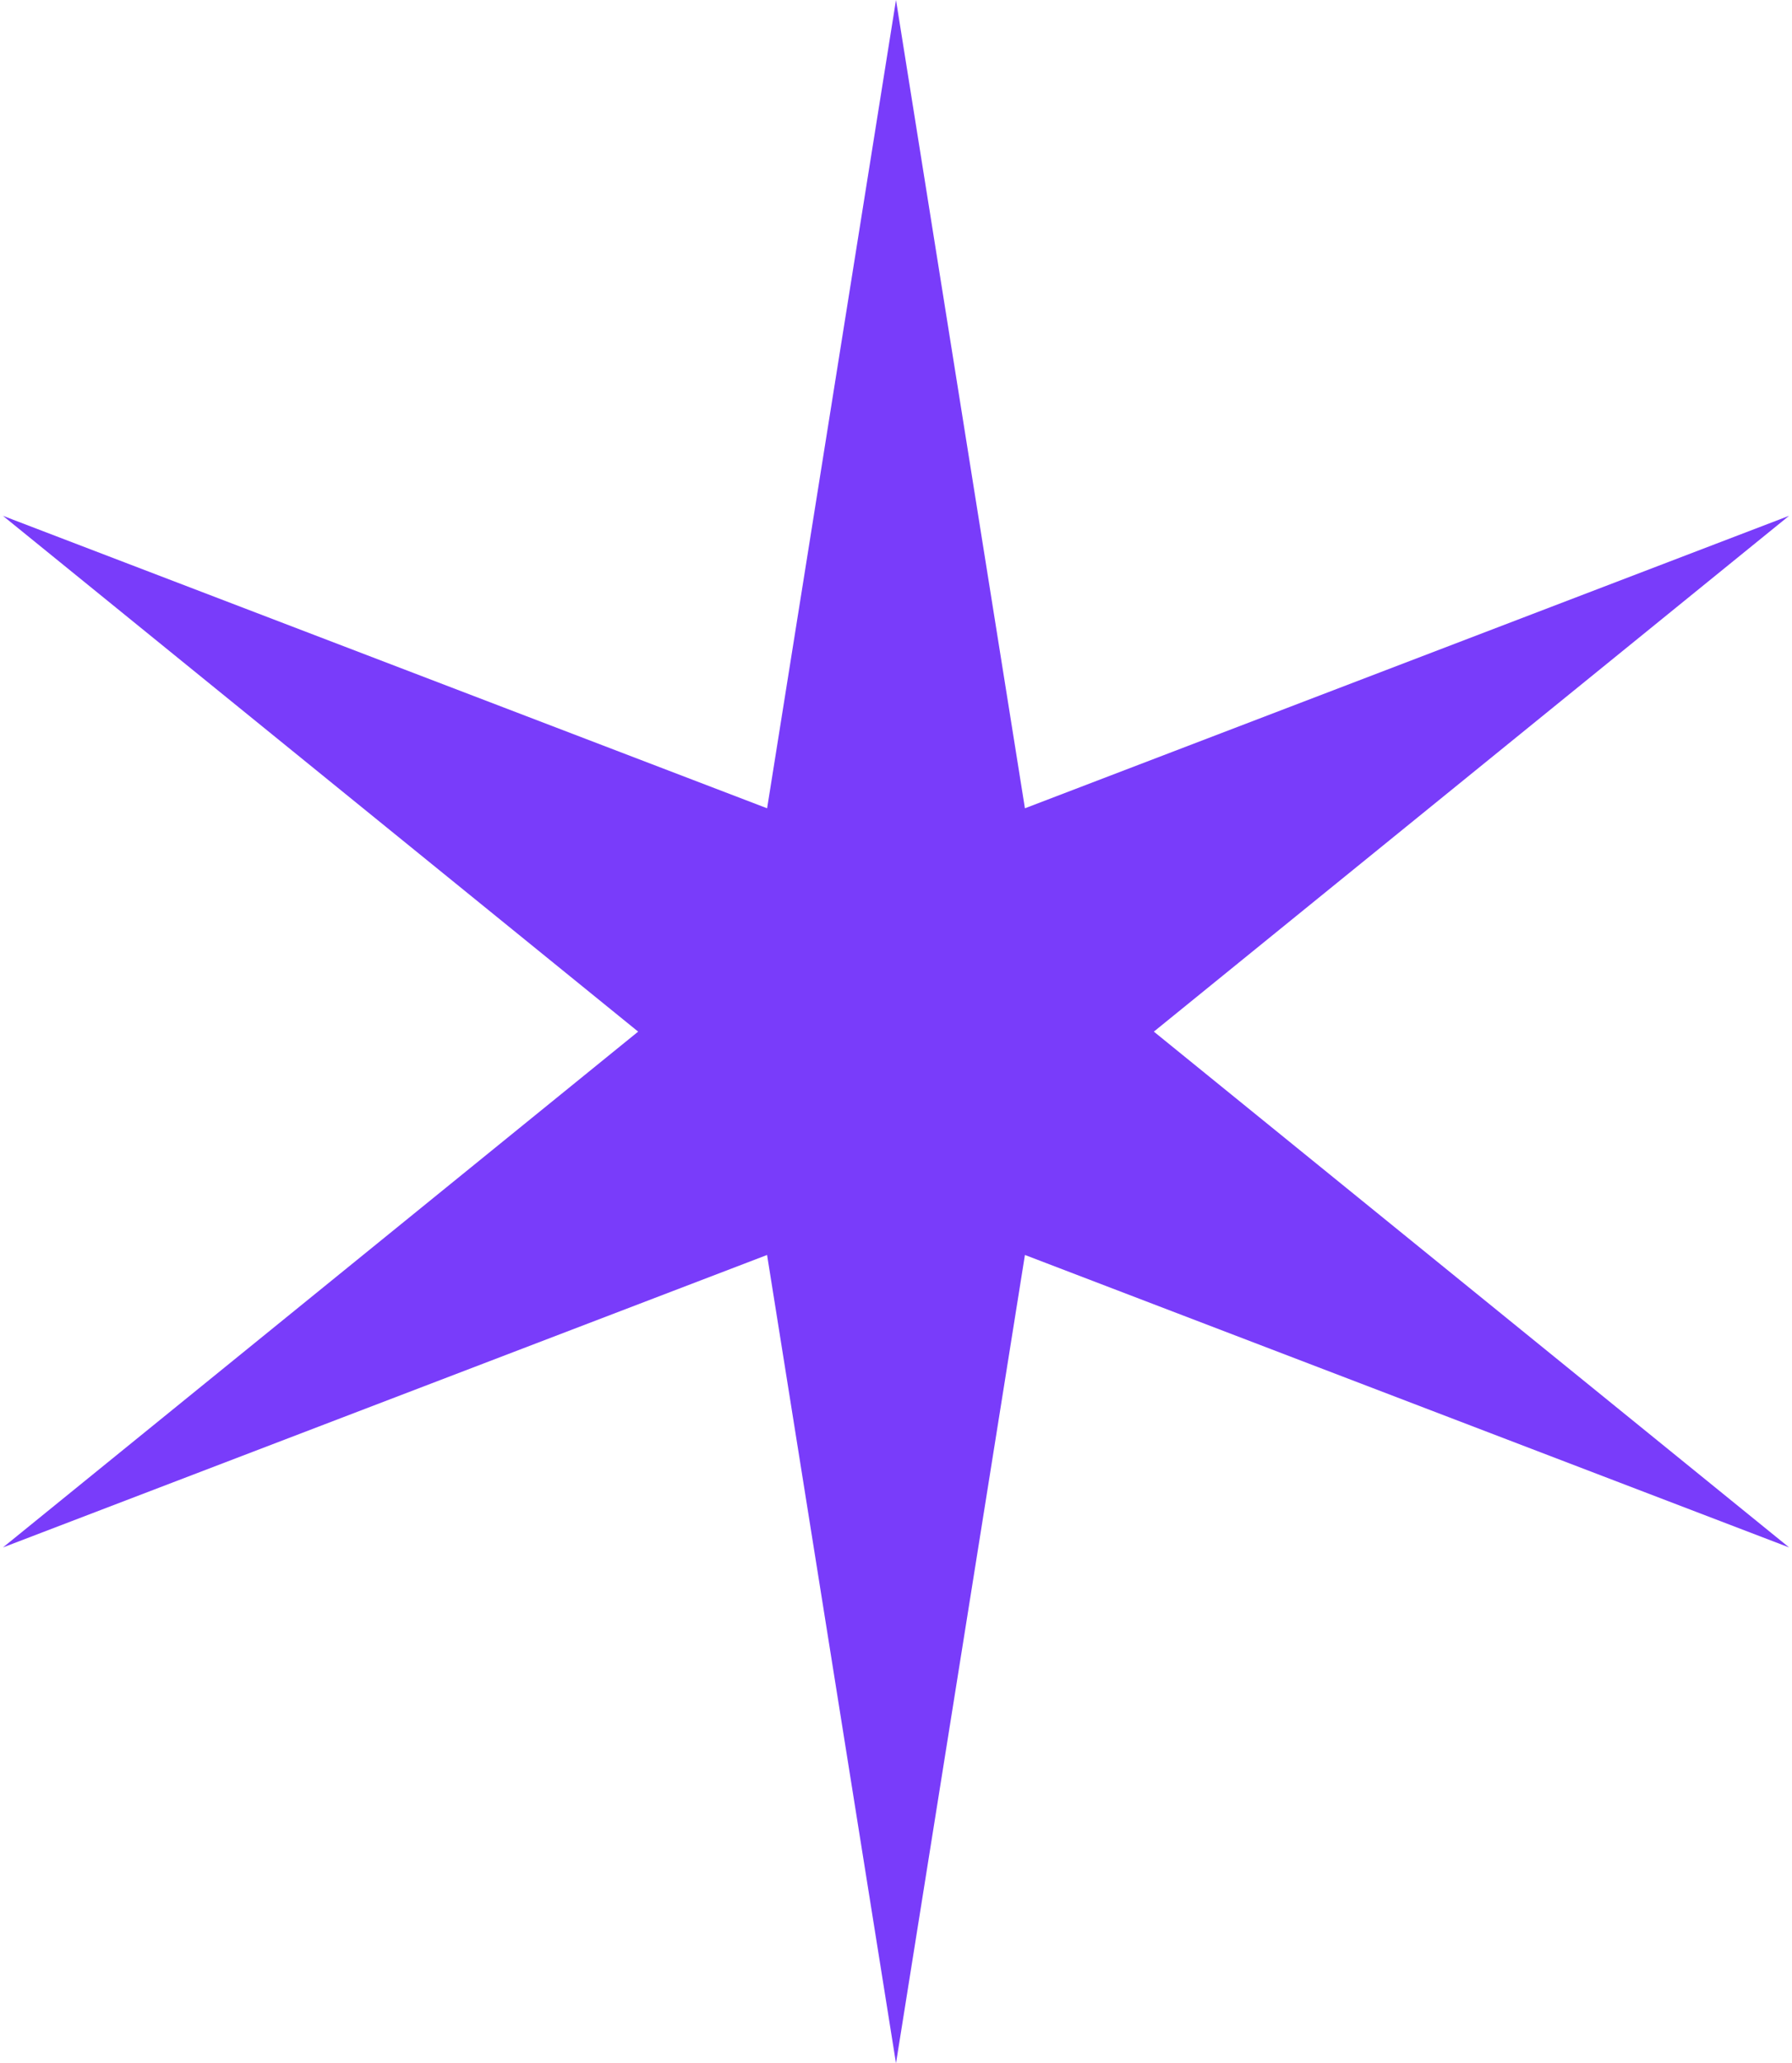 <svg xmlns="http://www.w3.org/2000/svg" fill="none" viewBox="0 0 53 61"><path fill="url(#a)" d="m26.5 0 3.813 23.897 22.6-8.647L34.126 30.5l18.789 15.25-22.602-8.647L26.5 61l-3.813-23.897-22.6 8.647L18.874 30.5.086 15.25l22.602 8.647L26.5 0Z"/><defs><linearGradient id="a" x1="50.129" x2="-16.662" y1="2.648" y2="20.522" gradientUnits="userSpaceOnUse"><stop stop-color="#793CFA"/></linearGradient></defs></svg>